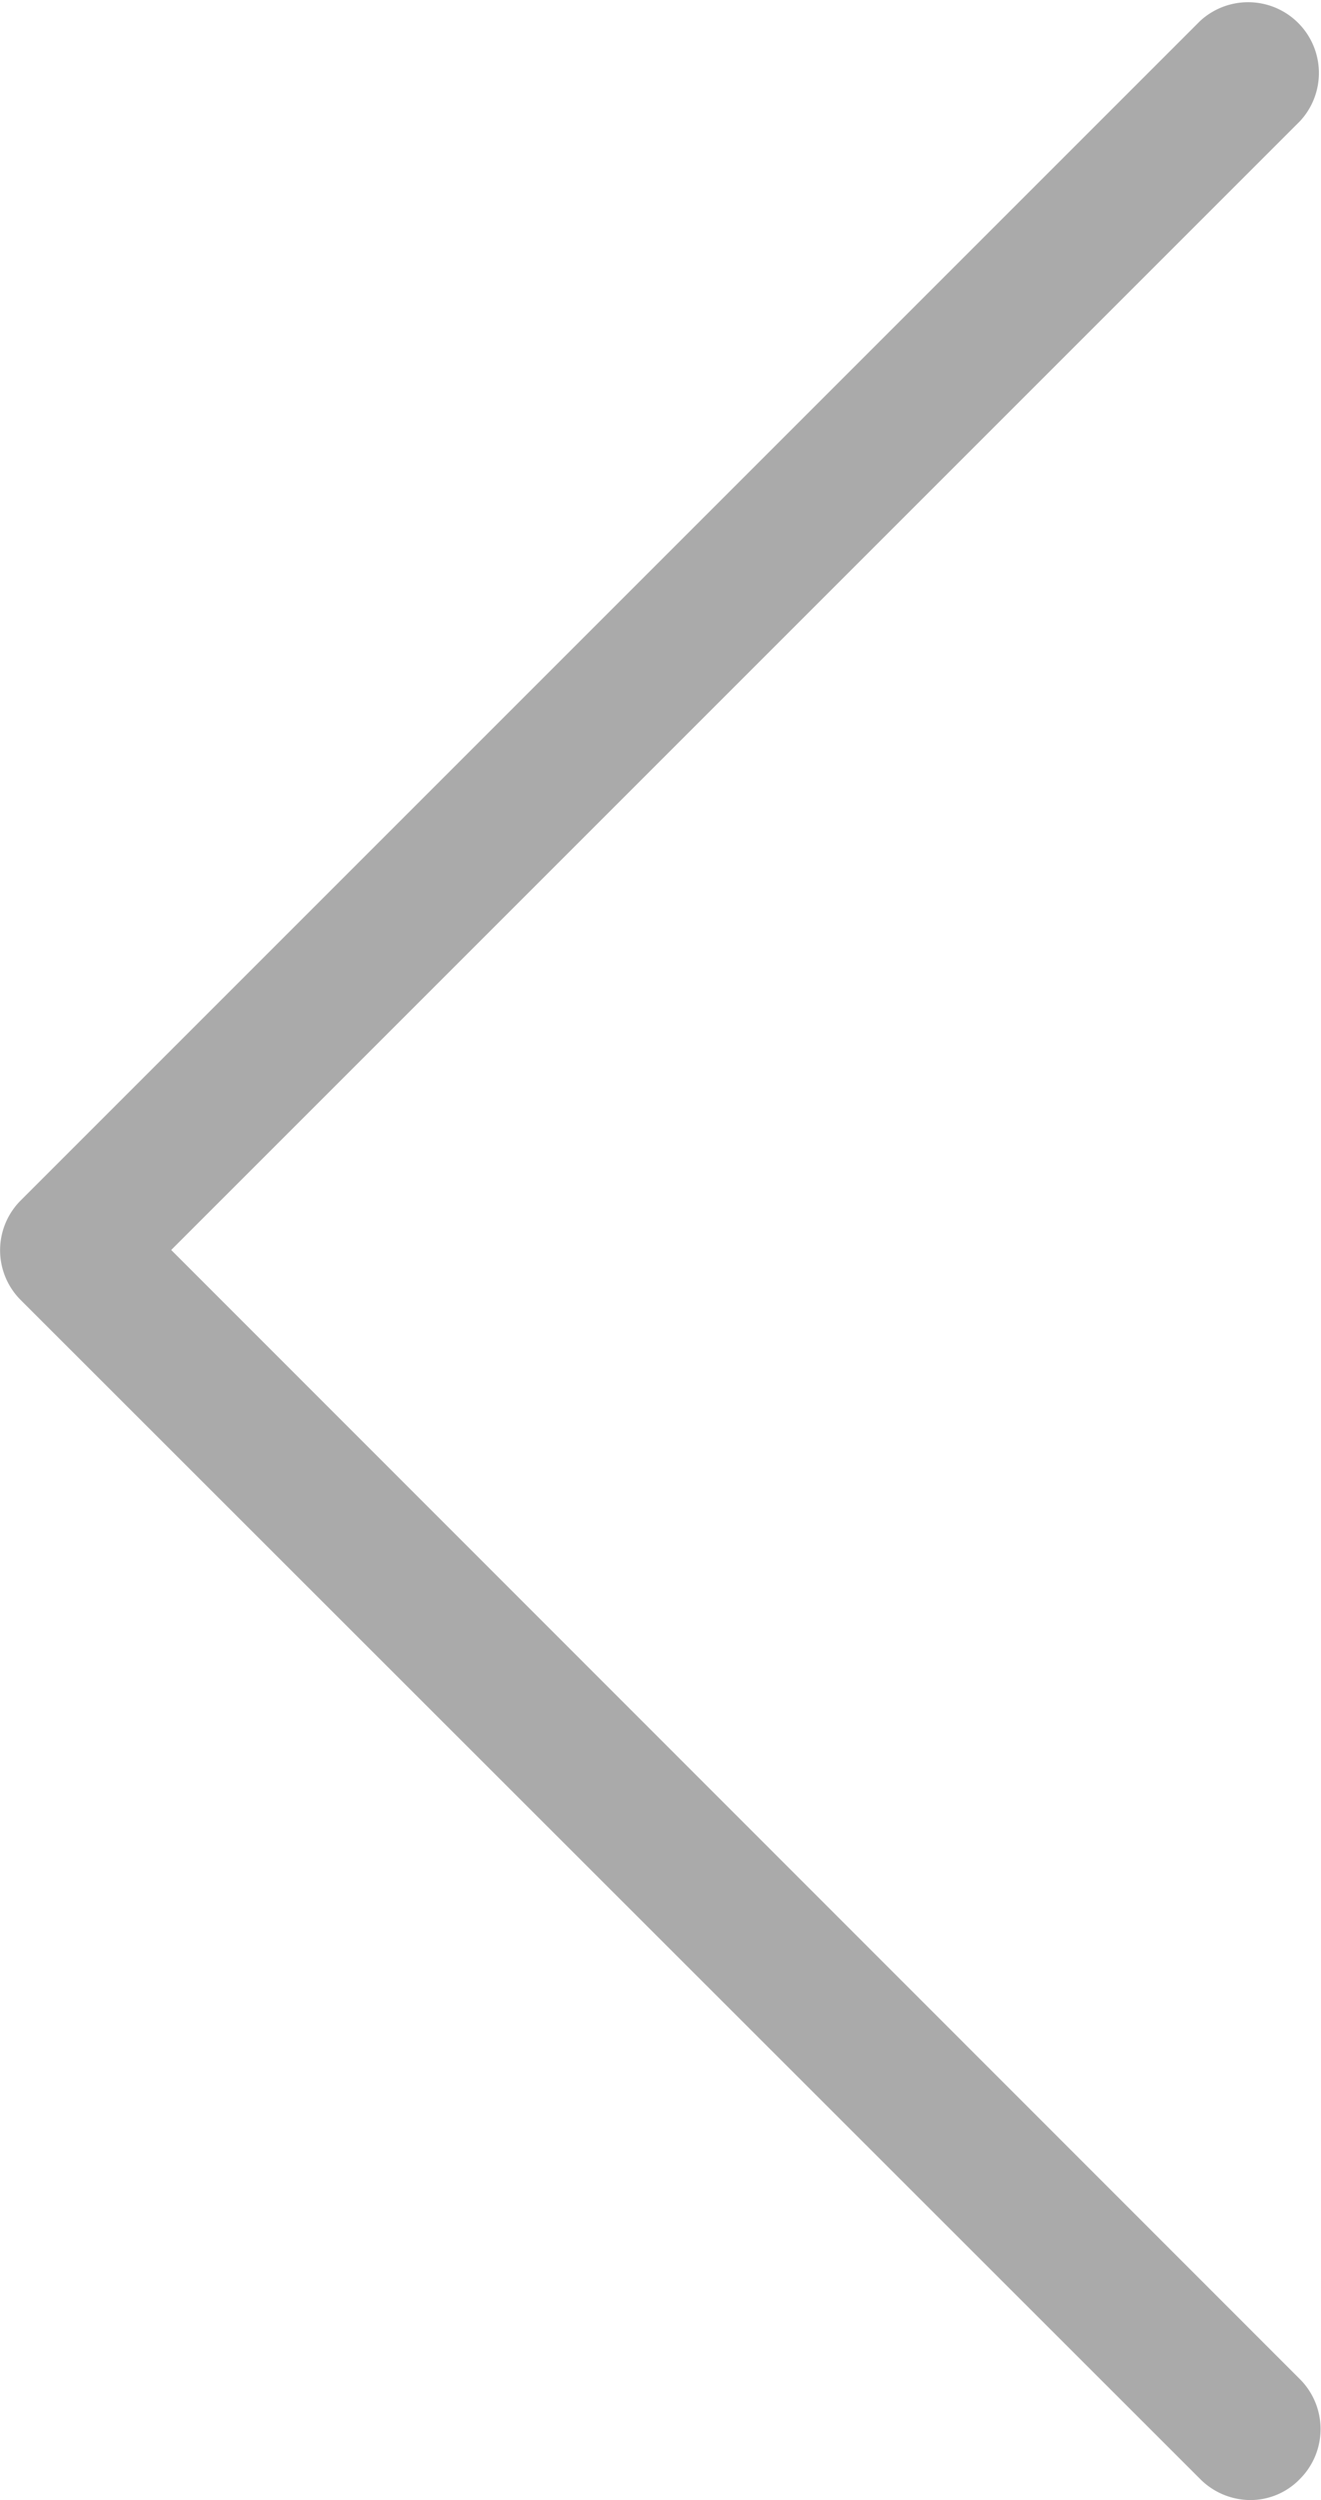 <svg xmlns="http://www.w3.org/2000/svg" viewBox="0 0 252.15 477.17"><title>next</title><g id="レイヤー_2" data-name="レイヤー 2"><g id="Capa_1" data-name="Capa 1"><path d="M32.68,238.58l215.5-215.5A13.51,13.51,0,0,0,229.08,4L4,229.08a13.44,13.44,0,0,0,0,19.1l225.1,225a13.59,13.59,0,0,0,9.5,4,13.13,13.13,0,0,0,9.5-4,13.48,13.48,0,0,0,0-19.1Z" style="fill:#aaa"/></g></g></svg>